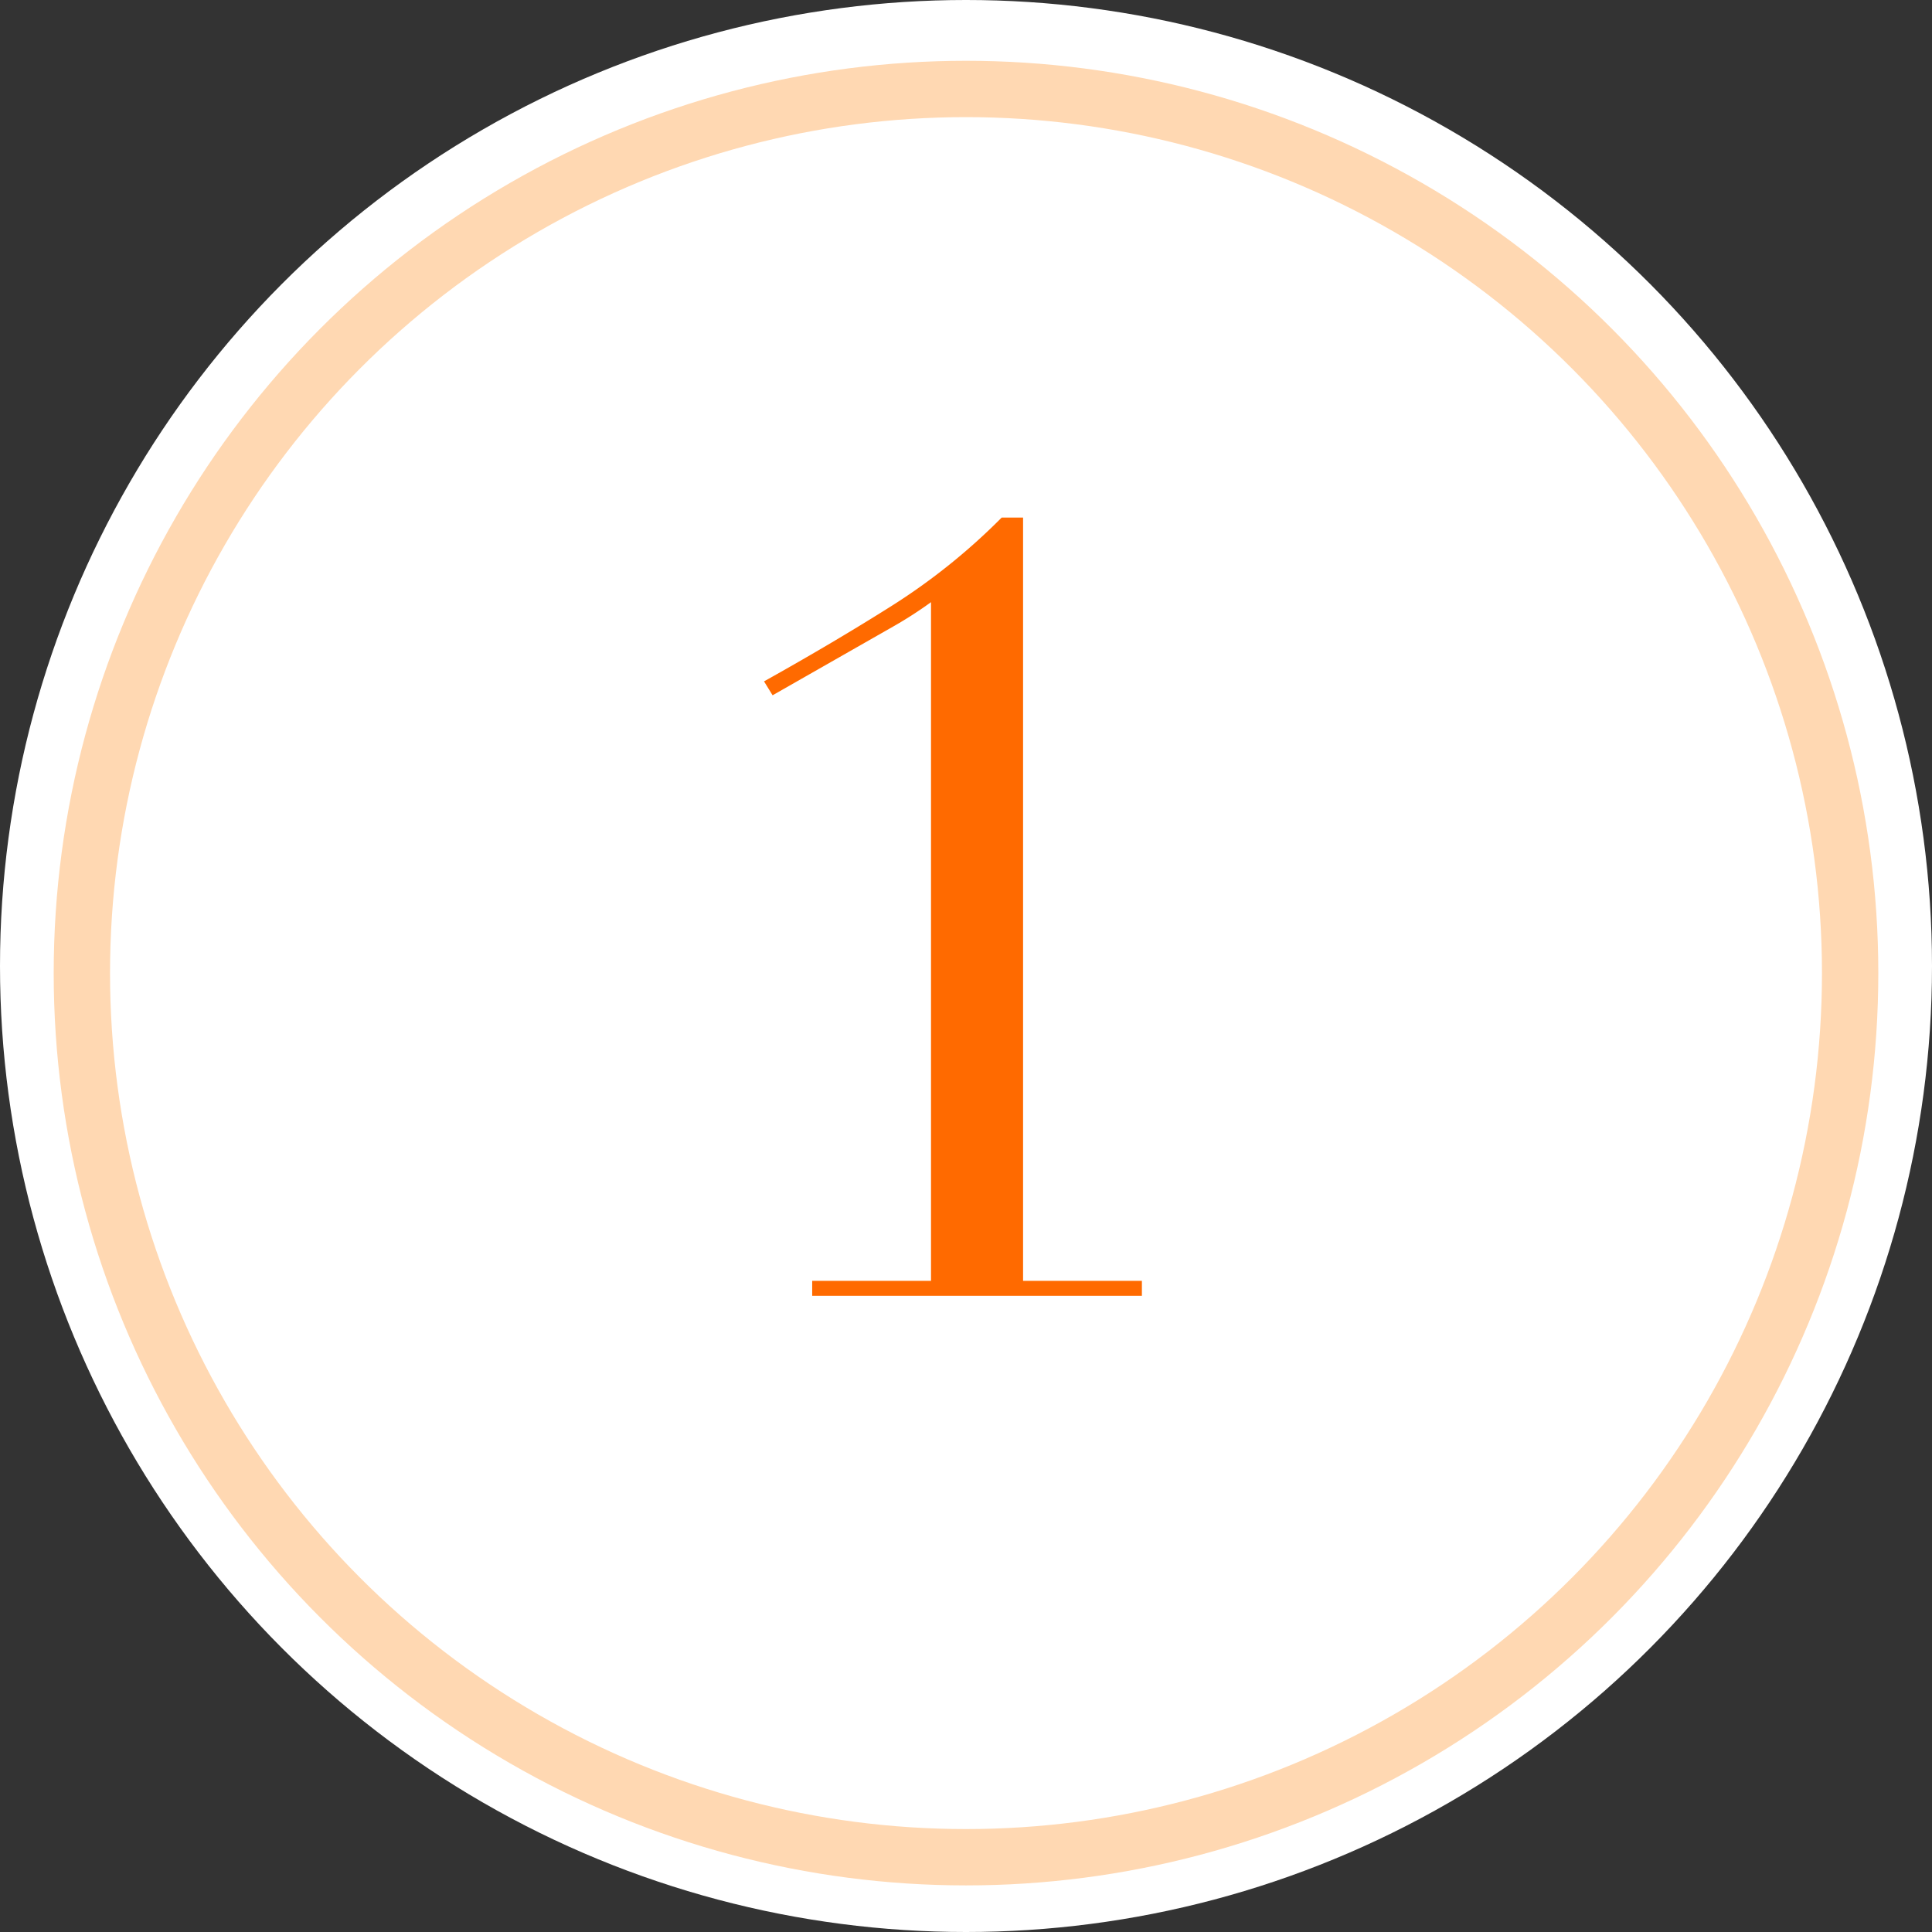 <svg xmlns="http://www.w3.org/2000/svg" width="34.292" height="34.292"><rect width="100%" height="100%" fill="#333333" stroke="none"/><g transform="translate(-265 -2469.837)"><circle cx="17.146" cy="17.146" r="17.146" fill="#fff" transform="translate(265 2469.837)"/><g fill="none" stroke="#ffd8b2" transform="translate(265.953 2470.916)"><circle cx="16.193" cy="16.193" r="16.193" stroke="none"/><circle cx="16.193" cy="16.193" r="15.693"/></g><path fill="#ff6a00" d="M279.416 2492.571h2.109v-12.046a7.163 7.163 0 0 1-.646.418l-2.166 1.235-.152-.247q1.254-.7 2.28-1.349a11.123 11.123 0 0 0 1.938-1.558h.38v13.547h2.109v.266h-5.852Z"/></g></svg>